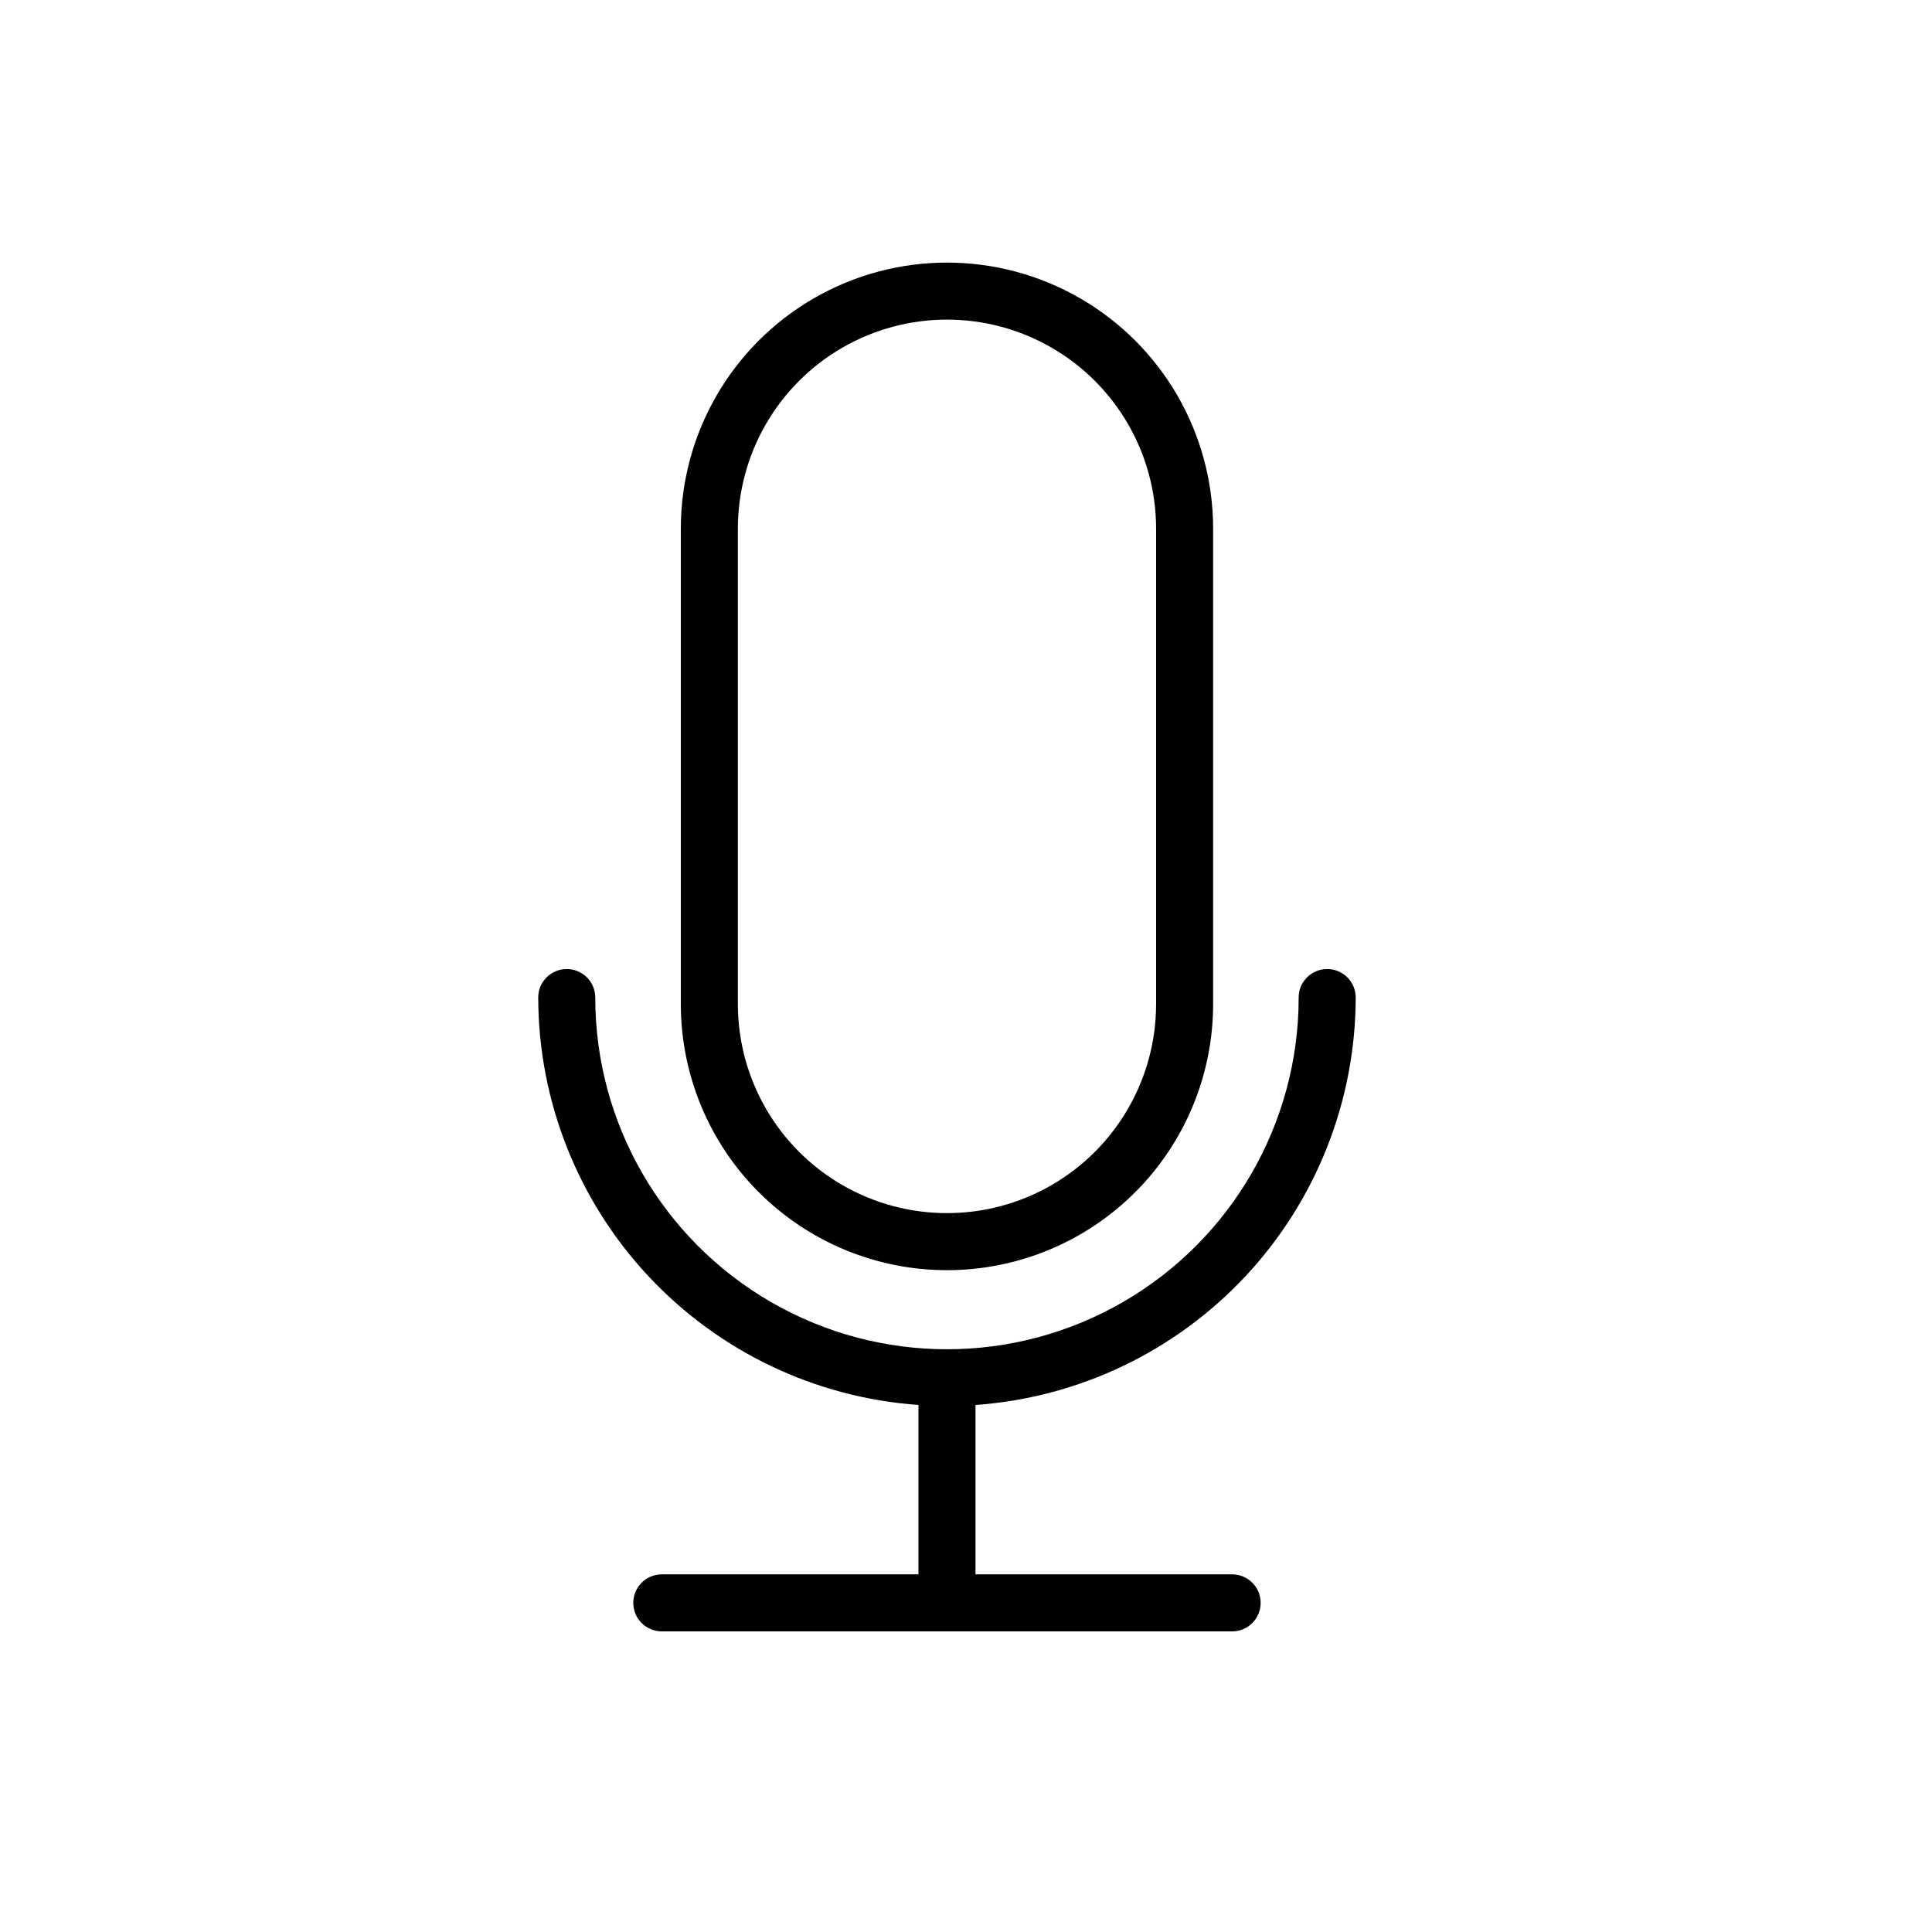 <?xml version="1.0" encoding="UTF-8"?>
<!-- Uploaded to: SVG Repo, www.svgrepo.com, Generator: SVG Repo Mixer Tools -->
<svg fill="#000000" width="800px" height="800px" version="1.1" viewBox="144 144 512 512" xmlns="http://www.w3.org/2000/svg">
 <g>
  <path d="m394.96 480.61c18.707 0 36.648-7.434 49.875-20.66 13.227-13.227 20.656-31.168 20.656-49.875v-125.95c0-25.199-13.441-48.484-35.266-61.082-21.824-12.602-48.711-12.602-70.531 0-21.824 12.598-35.27 35.883-35.27 61.082v125.95c0 18.707 7.434 36.648 20.66 49.875 13.227 13.227 31.168 20.66 49.875 20.66zm-55.418-196.49c0-19.797 10.562-38.094 27.707-47.992 17.148-9.902 38.273-9.902 55.422 0 17.145 9.898 27.707 28.195 27.707 47.992v125.95c0 19.801-10.562 38.094-27.707 47.996-17.148 9.898-38.273 9.898-55.422 0-17.145-9.902-27.707-28.195-27.707-47.996z"/>
  <path d="m470.53 561.22h-68.016v-44.891c27.332-1.934 52.914-14.145 71.609-34.176 18.691-20.027 29.109-46.395 29.156-73.789 0-4.176-3.387-7.559-7.559-7.559-4.176 0-7.559 3.383-7.559 7.559 0 33.297-17.762 64.066-46.602 80.715-28.836 16.652-64.367 16.652-93.203 0-28.84-16.648-46.605-47.418-46.605-80.715 0-4.176-3.383-7.559-7.555-7.559-4.176 0-7.559 3.383-7.559 7.559 0.047 27.395 10.465 53.762 29.156 73.789 18.695 20.031 44.277 32.242 71.605 34.176v44.891h-68.012c-4.176 0-7.559 3.383-7.559 7.555 0 4.176 3.383 7.559 7.559 7.559h151.14c4.176 0 7.559-3.383 7.559-7.559 0-4.172-3.383-7.555-7.559-7.555z"/>
 </g>
</svg>
